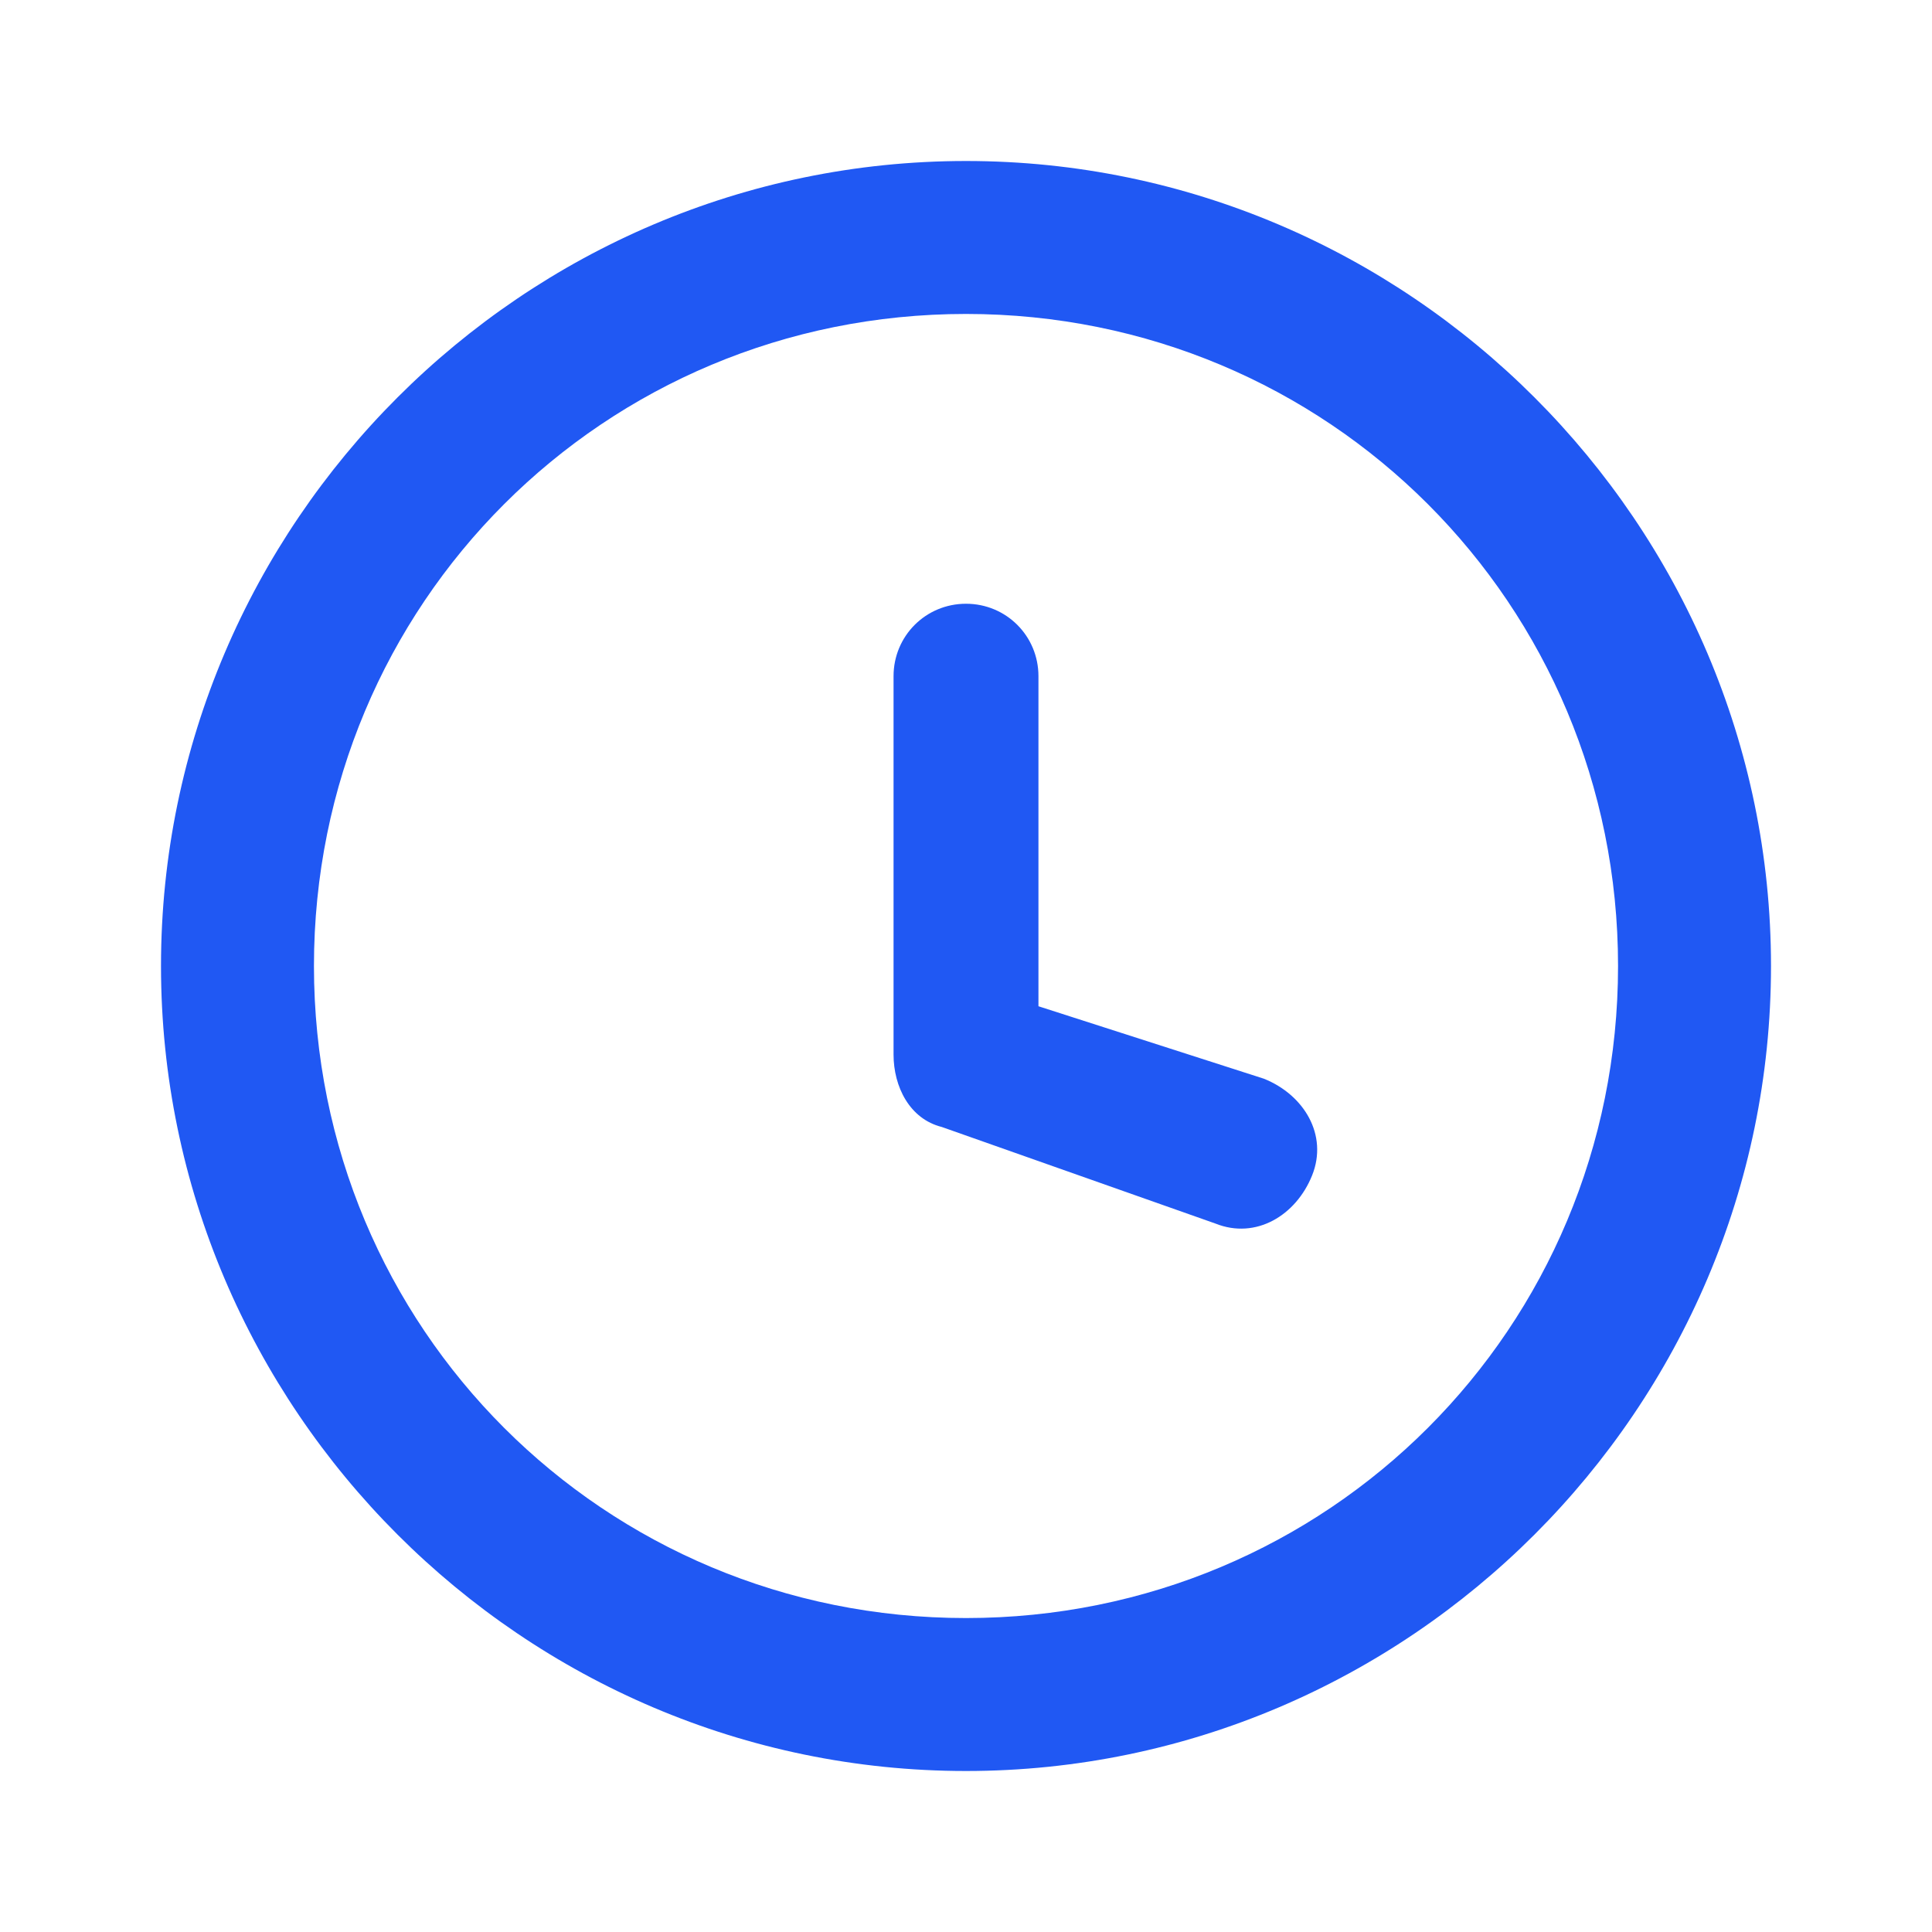 <?xml version="1.0" encoding="UTF-8"?><svg id="Capa_2" xmlns="http://www.w3.org/2000/svg" xmlns:xlink="http://www.w3.org/1999/xlink" viewBox="0 0 24 24"><defs><style>.cls-1,.cls-2{fill:none;}.cls-3{fill:#2058f3;fill-rule:evenodd;}.cls-2{clip-path:url(#clippath);}</style><clipPath id="clippath"><rect class="cls-1" width="24" height="24"/></clipPath></defs><g id="Capa_1-2"><g class="cls-2"><path class="cls-3" d="m12,3.9C7.5,3.9,3.9,7.5,3.9,12s3.6,8.1,8.1,8.1,8.1-3.6,8.1-8.1S16.5,3.9,12,3.9ZM2,12C2,6.5,6.5,2,12,2s10,4.5,10,10-4.5,10-10,10S2,17.5,2,12Zm10-4.5c.5,0,.9.4.9.9v4.1l2.8.9c.5.2.8.7.6,1.2s-.7.8-1.2.6l-3.4-1.2c-.4-.1-.6-.5-.6-.9v-4.7c0-.5.4-.9.9-.9Z"/></g></g></svg>